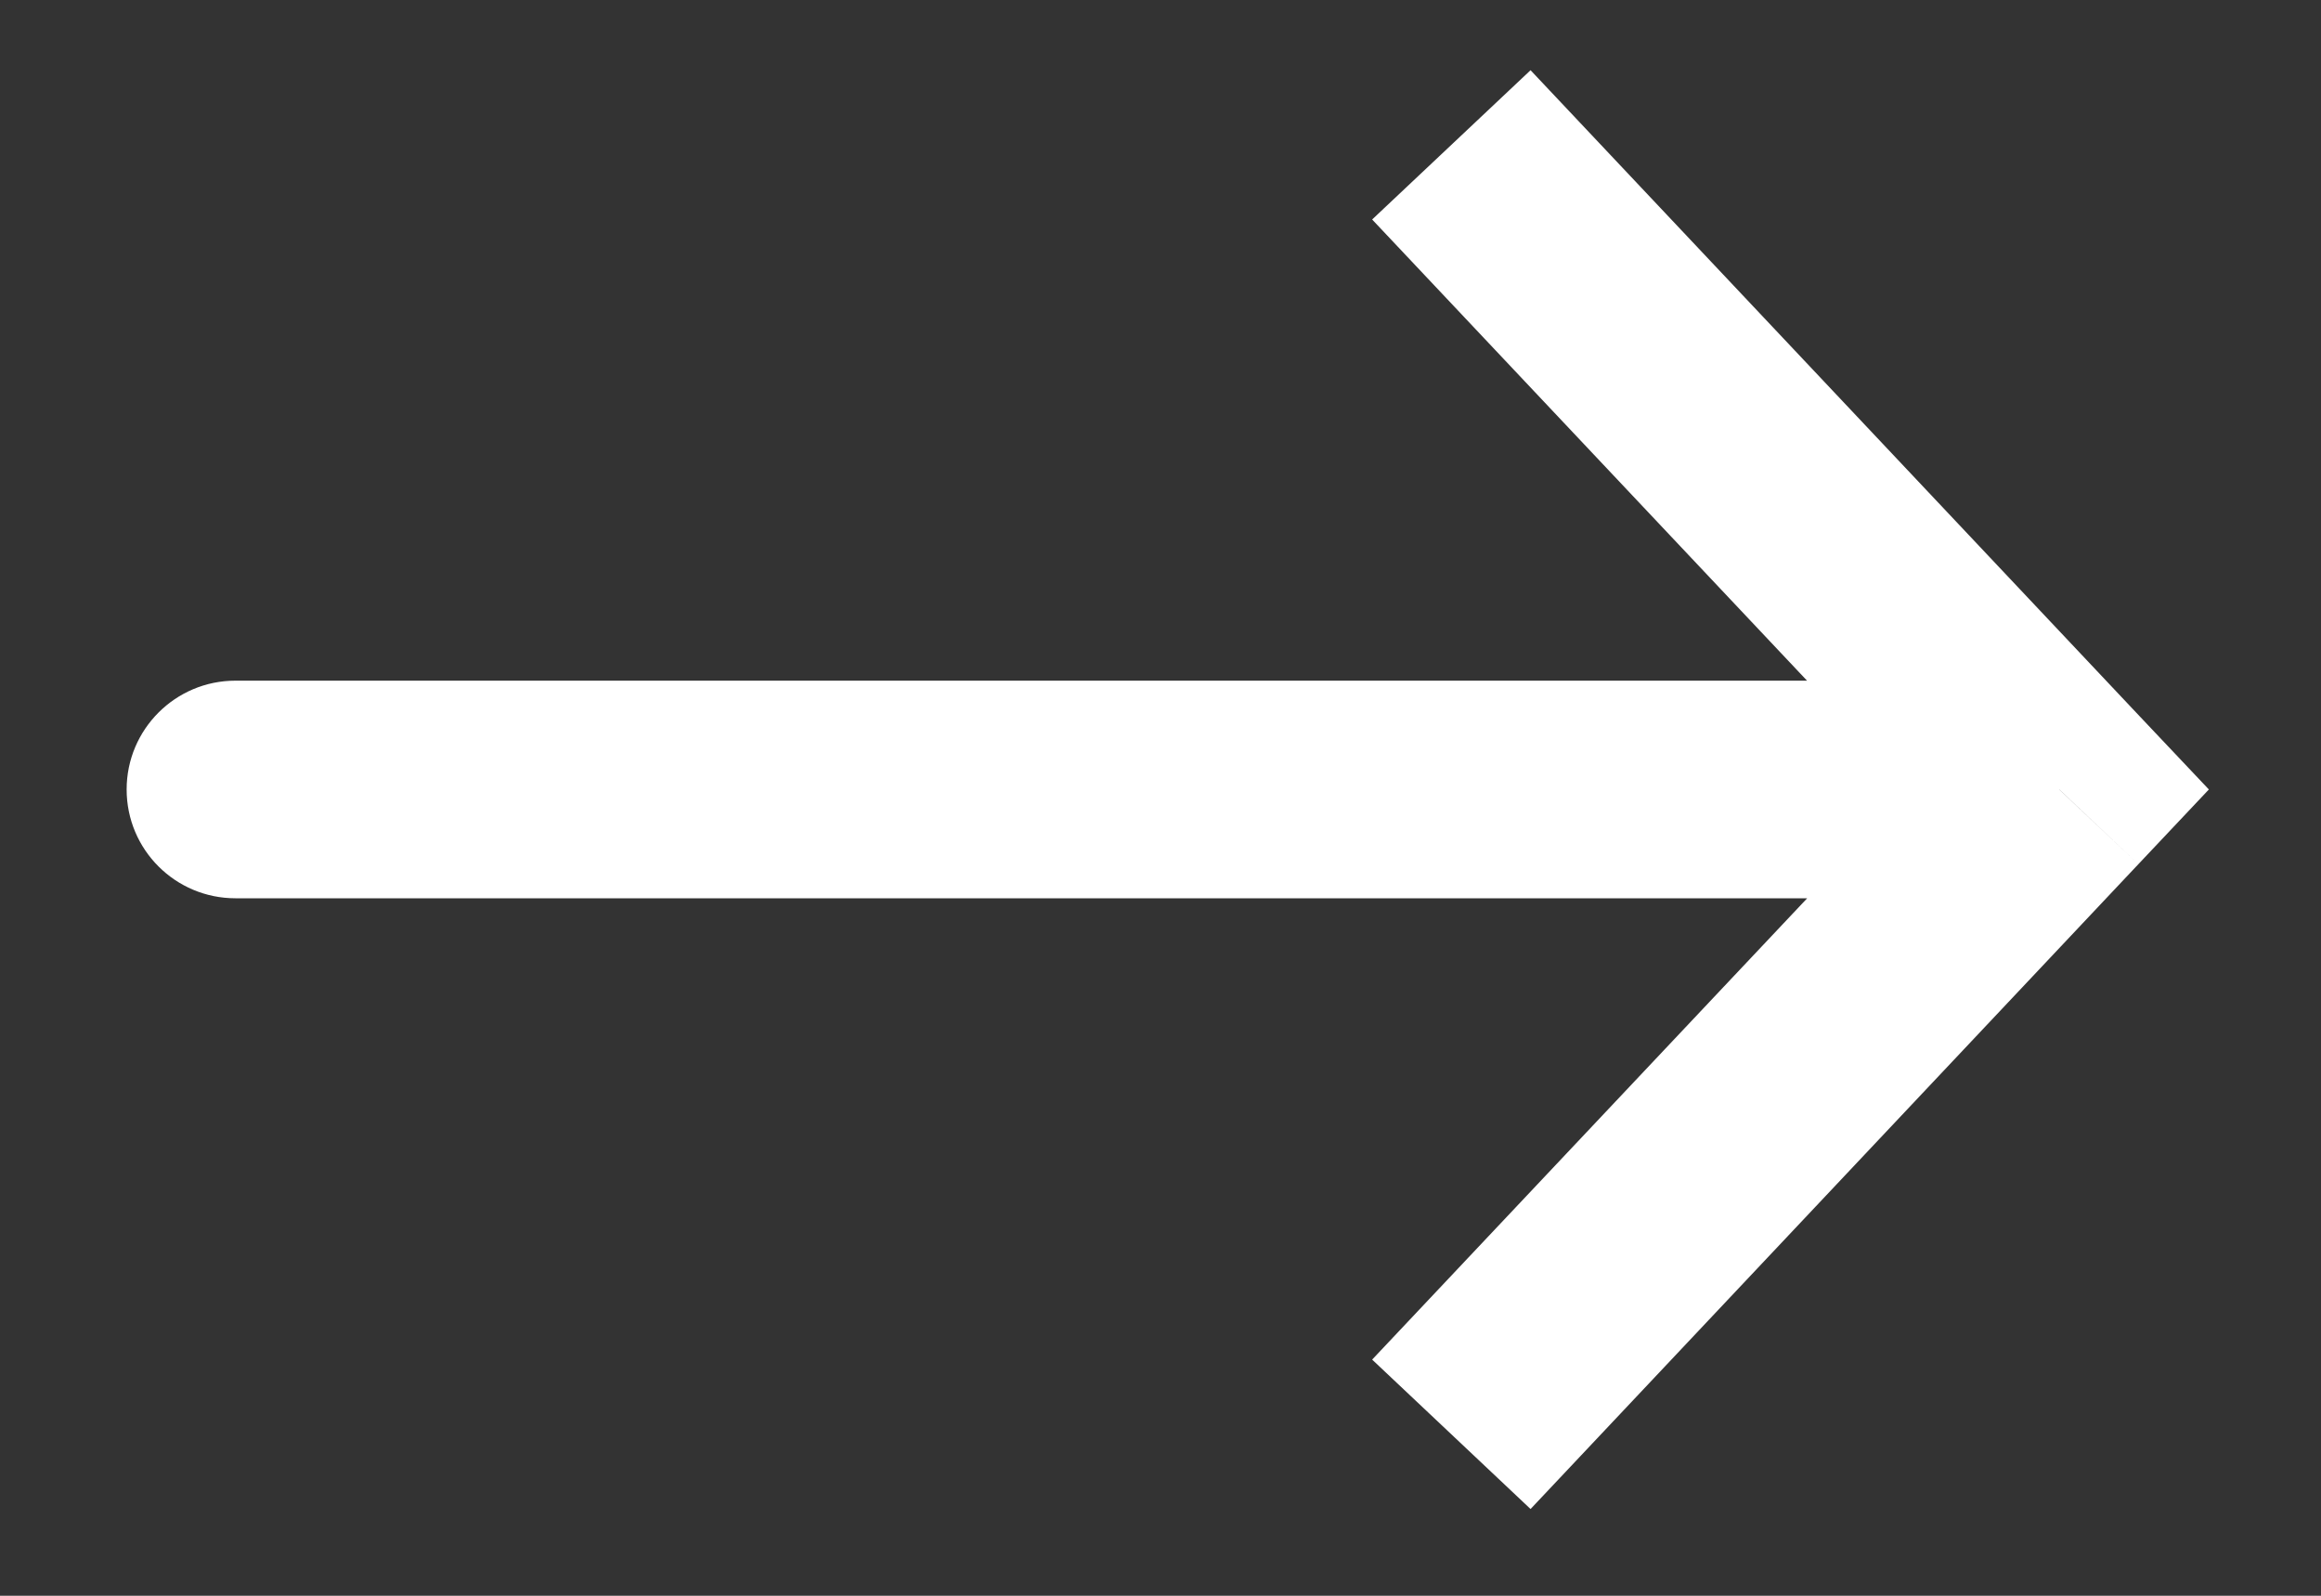 <svg width="16" height="11" viewBox="0 0 16 11" fill="none" xmlns="http://www.w3.org/2000/svg">
<rect x="0" y="0" width="16" height="11" fill="#333333" stroke="none"/>
<path d="M14.196 5.442L14.741 4.928L15.227 5.442L14.741 5.957L14.196 5.442ZM1.623 6.192C1.209 6.192 0.873 5.857 0.873 5.442C0.873 5.028 1.209 4.692 1.623 4.692V6.192ZM10.551 0.484L14.741 4.928L13.65 5.957L9.459 1.513L10.551 0.484ZM14.741 5.957L10.551 10.402L9.459 9.372L13.65 4.928L14.741 5.957ZM14.196 6.192H1.623V4.692H14.196V6.192Z" fill="white"/>
</svg>
